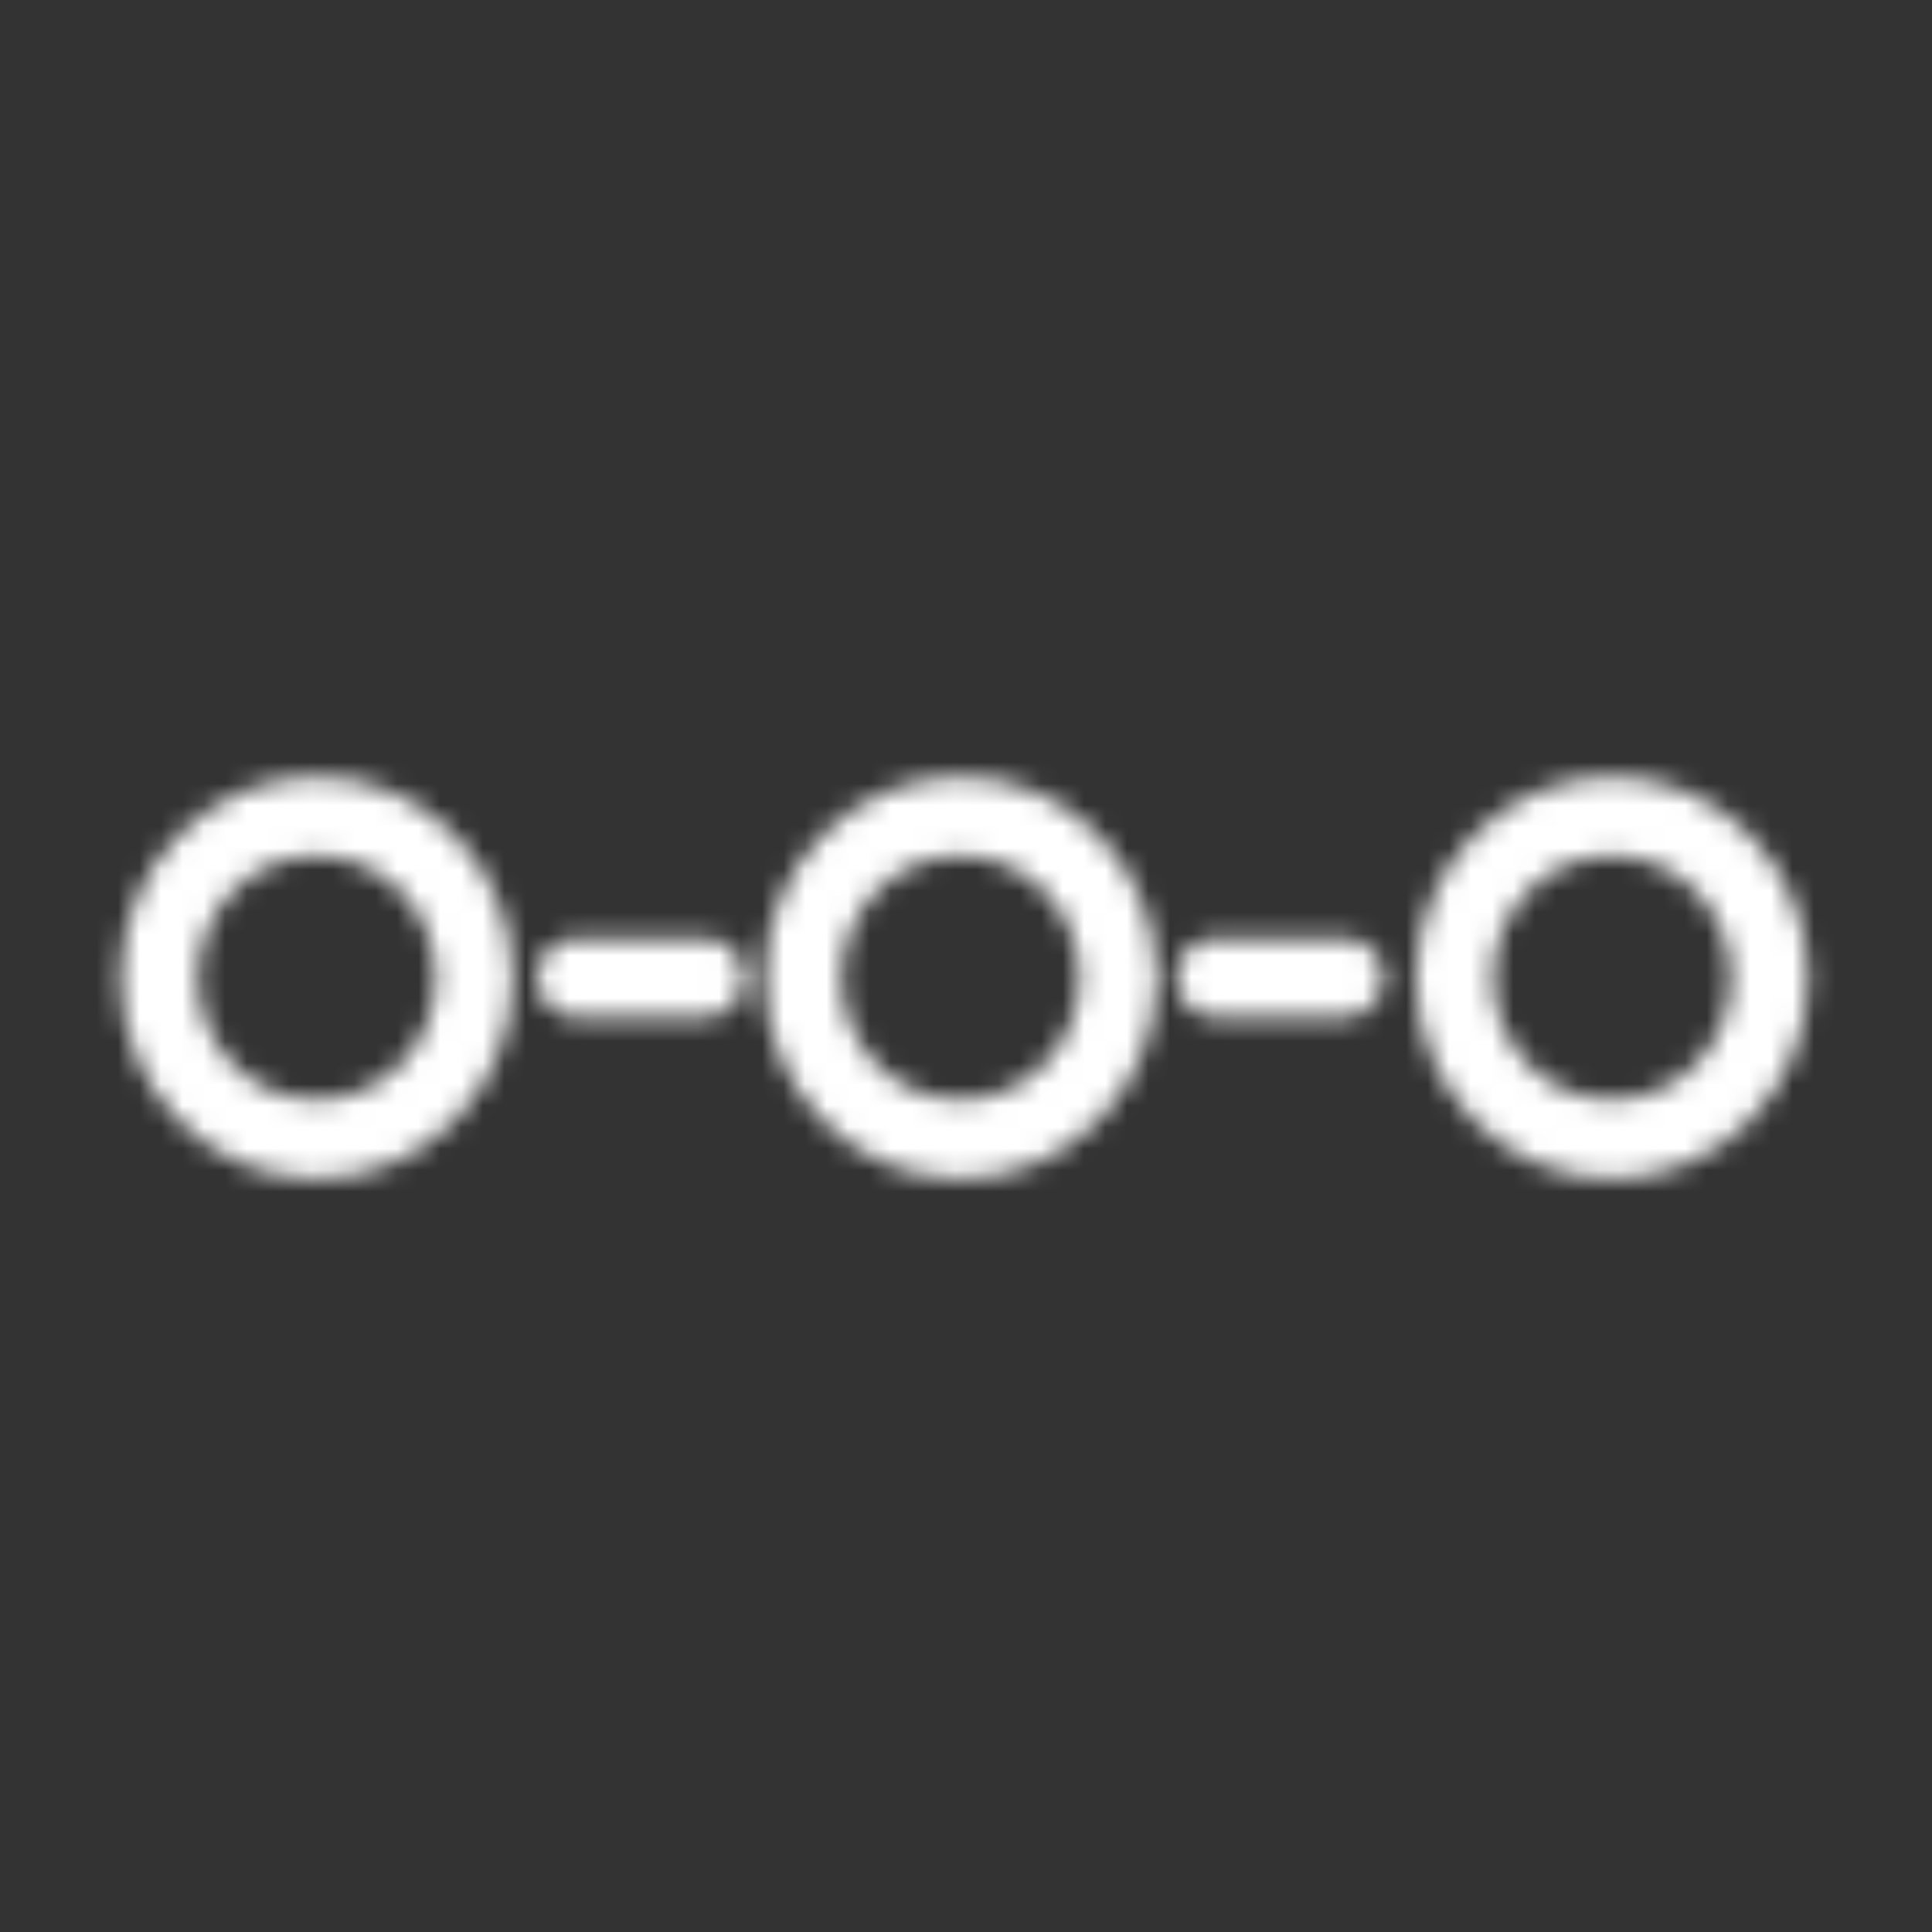 <?xml version="1.0" encoding="UTF-8"?>
<svg width="90px" height="90px" viewBox="0 0 90 90" version="1.1" xmlns="http://www.w3.org/2000/svg" xmlns:xlink="http://www.w3.org/1999/xlink">
    <rect x="0" y="0" width="90" height="90" fill="#333333" stroke="none"/>
    <title>icons/mis-retirement-income</title>
    <defs>
        <path d="M44.745,36.184 C49.782,36.184 53.88,40.385 53.88,45.549 C53.88,50.713 49.782,54.914 44.745,54.914 C39.707,54.914 35.609,50.713 35.609,45.549 C35.609,40.385 39.707,36.184 44.745,36.184 Z M14.761,36.184 C19.798,36.184 23.896,40.385 23.896,45.549 C23.896,50.713 19.798,54.914 14.761,54.914 C9.723,54.914 5.625,50.713 5.625,45.549 C5.625,40.385 9.723,36.184 14.761,36.184 Z M75.09,36.184 C80.128,36.184 84.226,40.385 84.226,45.549 C84.226,50.713 80.128,54.914 75.09,54.914 C70.053,54.914 65.955,50.713 65.955,45.549 C65.955,40.385 70.053,36.184 75.09,36.184 Z M44.745,39.862 C41.686,39.862 39.197,42.413 39.197,45.549 C39.197,48.685 41.686,51.236 44.745,51.236 C47.804,51.236 50.292,48.685 50.292,45.549 C50.292,42.413 47.804,39.862 44.745,39.862 Z M14.761,39.862 C11.701,39.862 9.213,42.413 9.213,45.549 C9.213,48.685 11.701,51.236 14.761,51.236 C17.82,51.236 20.308,48.685 20.308,45.549 C20.308,42.413 17.82,39.862 14.761,39.862 Z M75.09,39.862 C72.031,39.862 69.543,42.413 69.543,45.549 C69.543,48.685 72.031,51.236 75.09,51.236 C78.149,51.236 80.638,48.685 80.638,45.549 C80.638,42.413 78.149,39.862 75.09,39.862 Z M32.88,43.71 C33.871,43.71 34.674,44.533 34.674,45.549 C34.674,46.564 33.871,47.388 32.88,47.388 L32.88,47.388 L26.821,47.388 C25.83,47.388 25.027,46.564 25.027,45.549 C25.027,44.533 25.83,43.71 26.821,43.71 L26.821,43.71 Z M62.654,43.71 C63.645,43.71 64.448,44.533 64.448,45.549 C64.448,46.564 63.645,47.388 62.654,47.388 L62.654,47.388 L56.595,47.388 C55.604,47.388 54.801,46.564 54.801,45.549 C54.801,44.533 55.604,43.71 56.595,43.71 L56.595,43.71 Z" id="path-1"></path>
    </defs>
    <g id="icons/mis-retirement-income" stroke="none" stroke-width="1" fill="none" fill-rule="evenodd">
        <mask id="mask-2" fill="white">
            <use xlink:href="#path-1"></use>
        </mask>
        <g></g>
        <g id="Group" mask="url(#mask-2)" fill="#FFFFFF">
            <g id="🎨-color">
                <rect id="White" x="0" y="0" width="90" height="90"></rect>
            </g>
        </g>
    </g>
</svg>